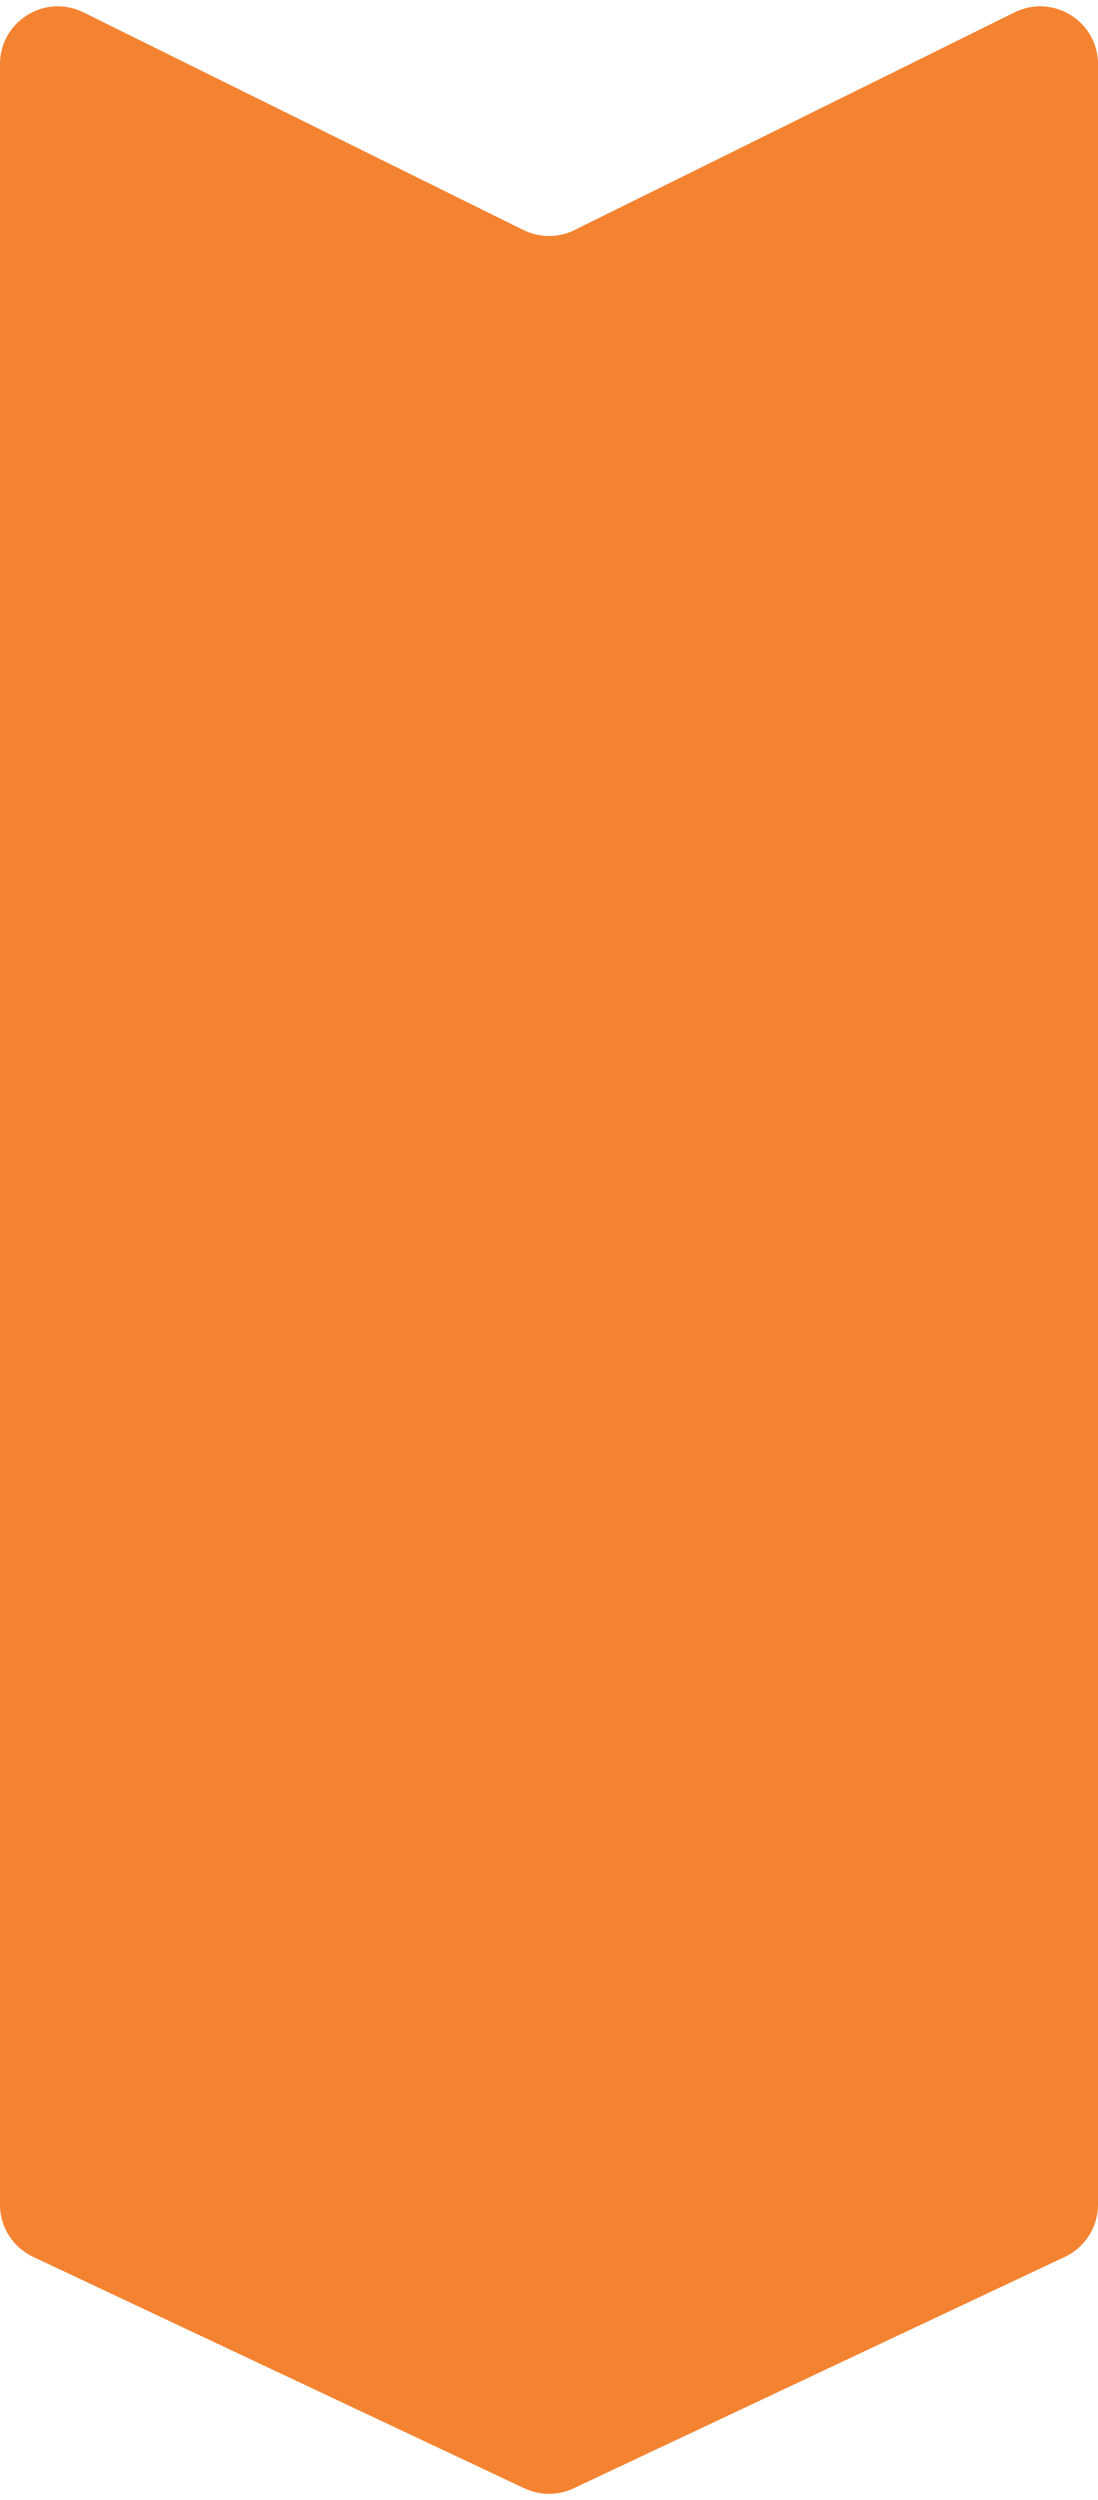 <svg width="76" height="173" viewBox="0 0 76 173" fill="none" xmlns="http://www.w3.org/2000/svg">
<path d="M70.227 0.855C72.885 -0.46 76 1.475 76 4.441L76 152.564C76 154.113 75.106 155.522 73.704 156.182L39.705 172.197C38.625 172.706 37.375 172.706 36.295 172.197L2.296 156.182C0.894 155.522 8.05498e-07 154.113 8.73204e-07 152.564L0 4.441C0 1.475 3.115 -0.46 5.774 0.855L36.227 15.917C37.344 16.47 38.656 16.47 39.773 15.917L70.227 0.855Z" fill="#F48331"/>
</svg>
